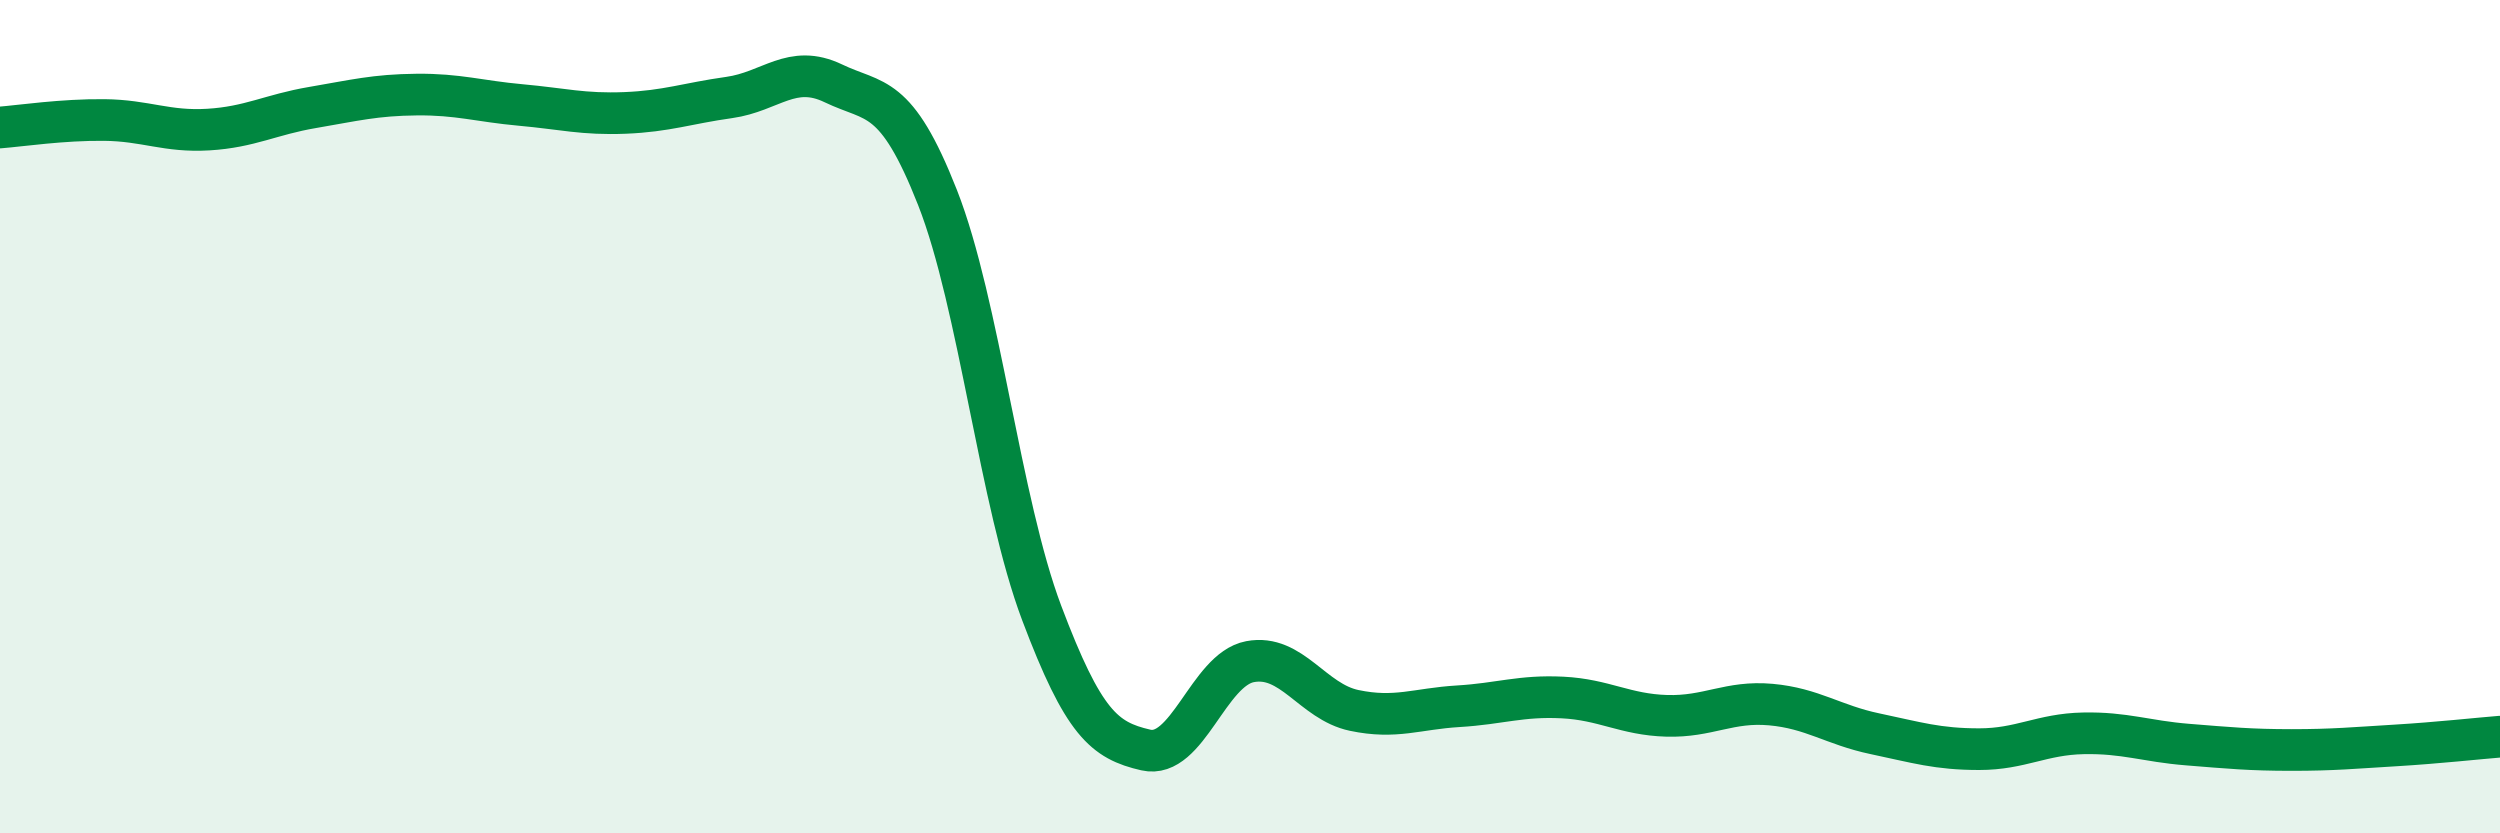 
    <svg width="60" height="20" viewBox="0 0 60 20" xmlns="http://www.w3.org/2000/svg">
      <path
        d="M 0,3.06 C 0.5,3.02 1.5,2.87 2.5,2.88 C 3.5,2.89 4,3.17 5,3.11 C 6,3.05 6.5,2.75 7.5,2.58 C 8.5,2.41 9,2.28 10,2.27 C 11,2.26 11.5,2.43 12.5,2.52 C 13.5,2.61 14,2.75 15,2.71 C 16,2.67 16.5,2.48 17.5,2.34 C 18.5,2.2 19,1.52 20,2 C 21,2.48 21.5,2.2 22.5,4.74 C 23.5,7.28 24,12.06 25,14.71 C 26,17.36 26.5,17.77 27.5,18 C 28.5,18.23 29,16.07 30,15.88 C 31,15.69 31.5,16.84 32.5,17.05 C 33.5,17.26 34,17.01 35,16.95 C 36,16.89 36.5,16.69 37.5,16.74 C 38.5,16.79 39,17.15 40,17.18 C 41,17.21 41.5,16.82 42.5,16.91 C 43.5,17 44,17.4 45,17.61 C 46,17.82 46.5,17.98 47.5,17.98 C 48.5,17.98 49,17.62 50,17.6 C 51,17.58 51.5,17.79 52.5,17.87 C 53.5,17.95 54,18 55,18 C 56,18 56.5,17.95 57.5,17.89 C 58.5,17.83 59.5,17.72 60,17.68L60 20L0 20Z"
        fill="#008740"
        opacity="0.1"
        stroke-linecap="round"
        stroke-linejoin="round"
      />
      <path
        d="M 0,3.06 C 0.5,3.02 1.5,2.87 2.5,2.88 C 3.5,2.89 4,3.17 5,3.11 C 6,3.05 6.5,2.75 7.5,2.58 C 8.5,2.41 9,2.28 10,2.27 C 11,2.26 11.5,2.43 12.5,2.52 C 13.5,2.61 14,2.75 15,2.71 C 16,2.67 16.5,2.48 17.5,2.34 C 18.5,2.2 19,1.52 20,2 C 21,2.48 21.5,2.2 22.5,4.74 C 23.5,7.28 24,12.06 25,14.71 C 26,17.36 26.5,17.77 27.5,18 C 28.5,18.23 29,16.07 30,15.88 C 31,15.69 31.5,16.84 32.5,17.05 C 33.5,17.26 34,17.01 35,16.95 C 36,16.89 36.5,16.69 37.5,16.74 C 38.5,16.79 39,17.15 40,17.18 C 41,17.21 41.5,16.82 42.5,16.91 C 43.5,17 44,17.4 45,17.61 C 46,17.82 46.5,17.98 47.5,17.98 C 48.5,17.98 49,17.62 50,17.6 C 51,17.58 51.5,17.79 52.5,17.87 C 53.5,17.95 54,18 55,18 C 56,18 56.5,17.95 57.5,17.89 C 58.5,17.83 59.5,17.72 60,17.68"
        stroke="#008740"
        stroke-width="1"
        fill="none"
        stroke-linecap="round"
        stroke-linejoin="round"
      />
    </svg>
  